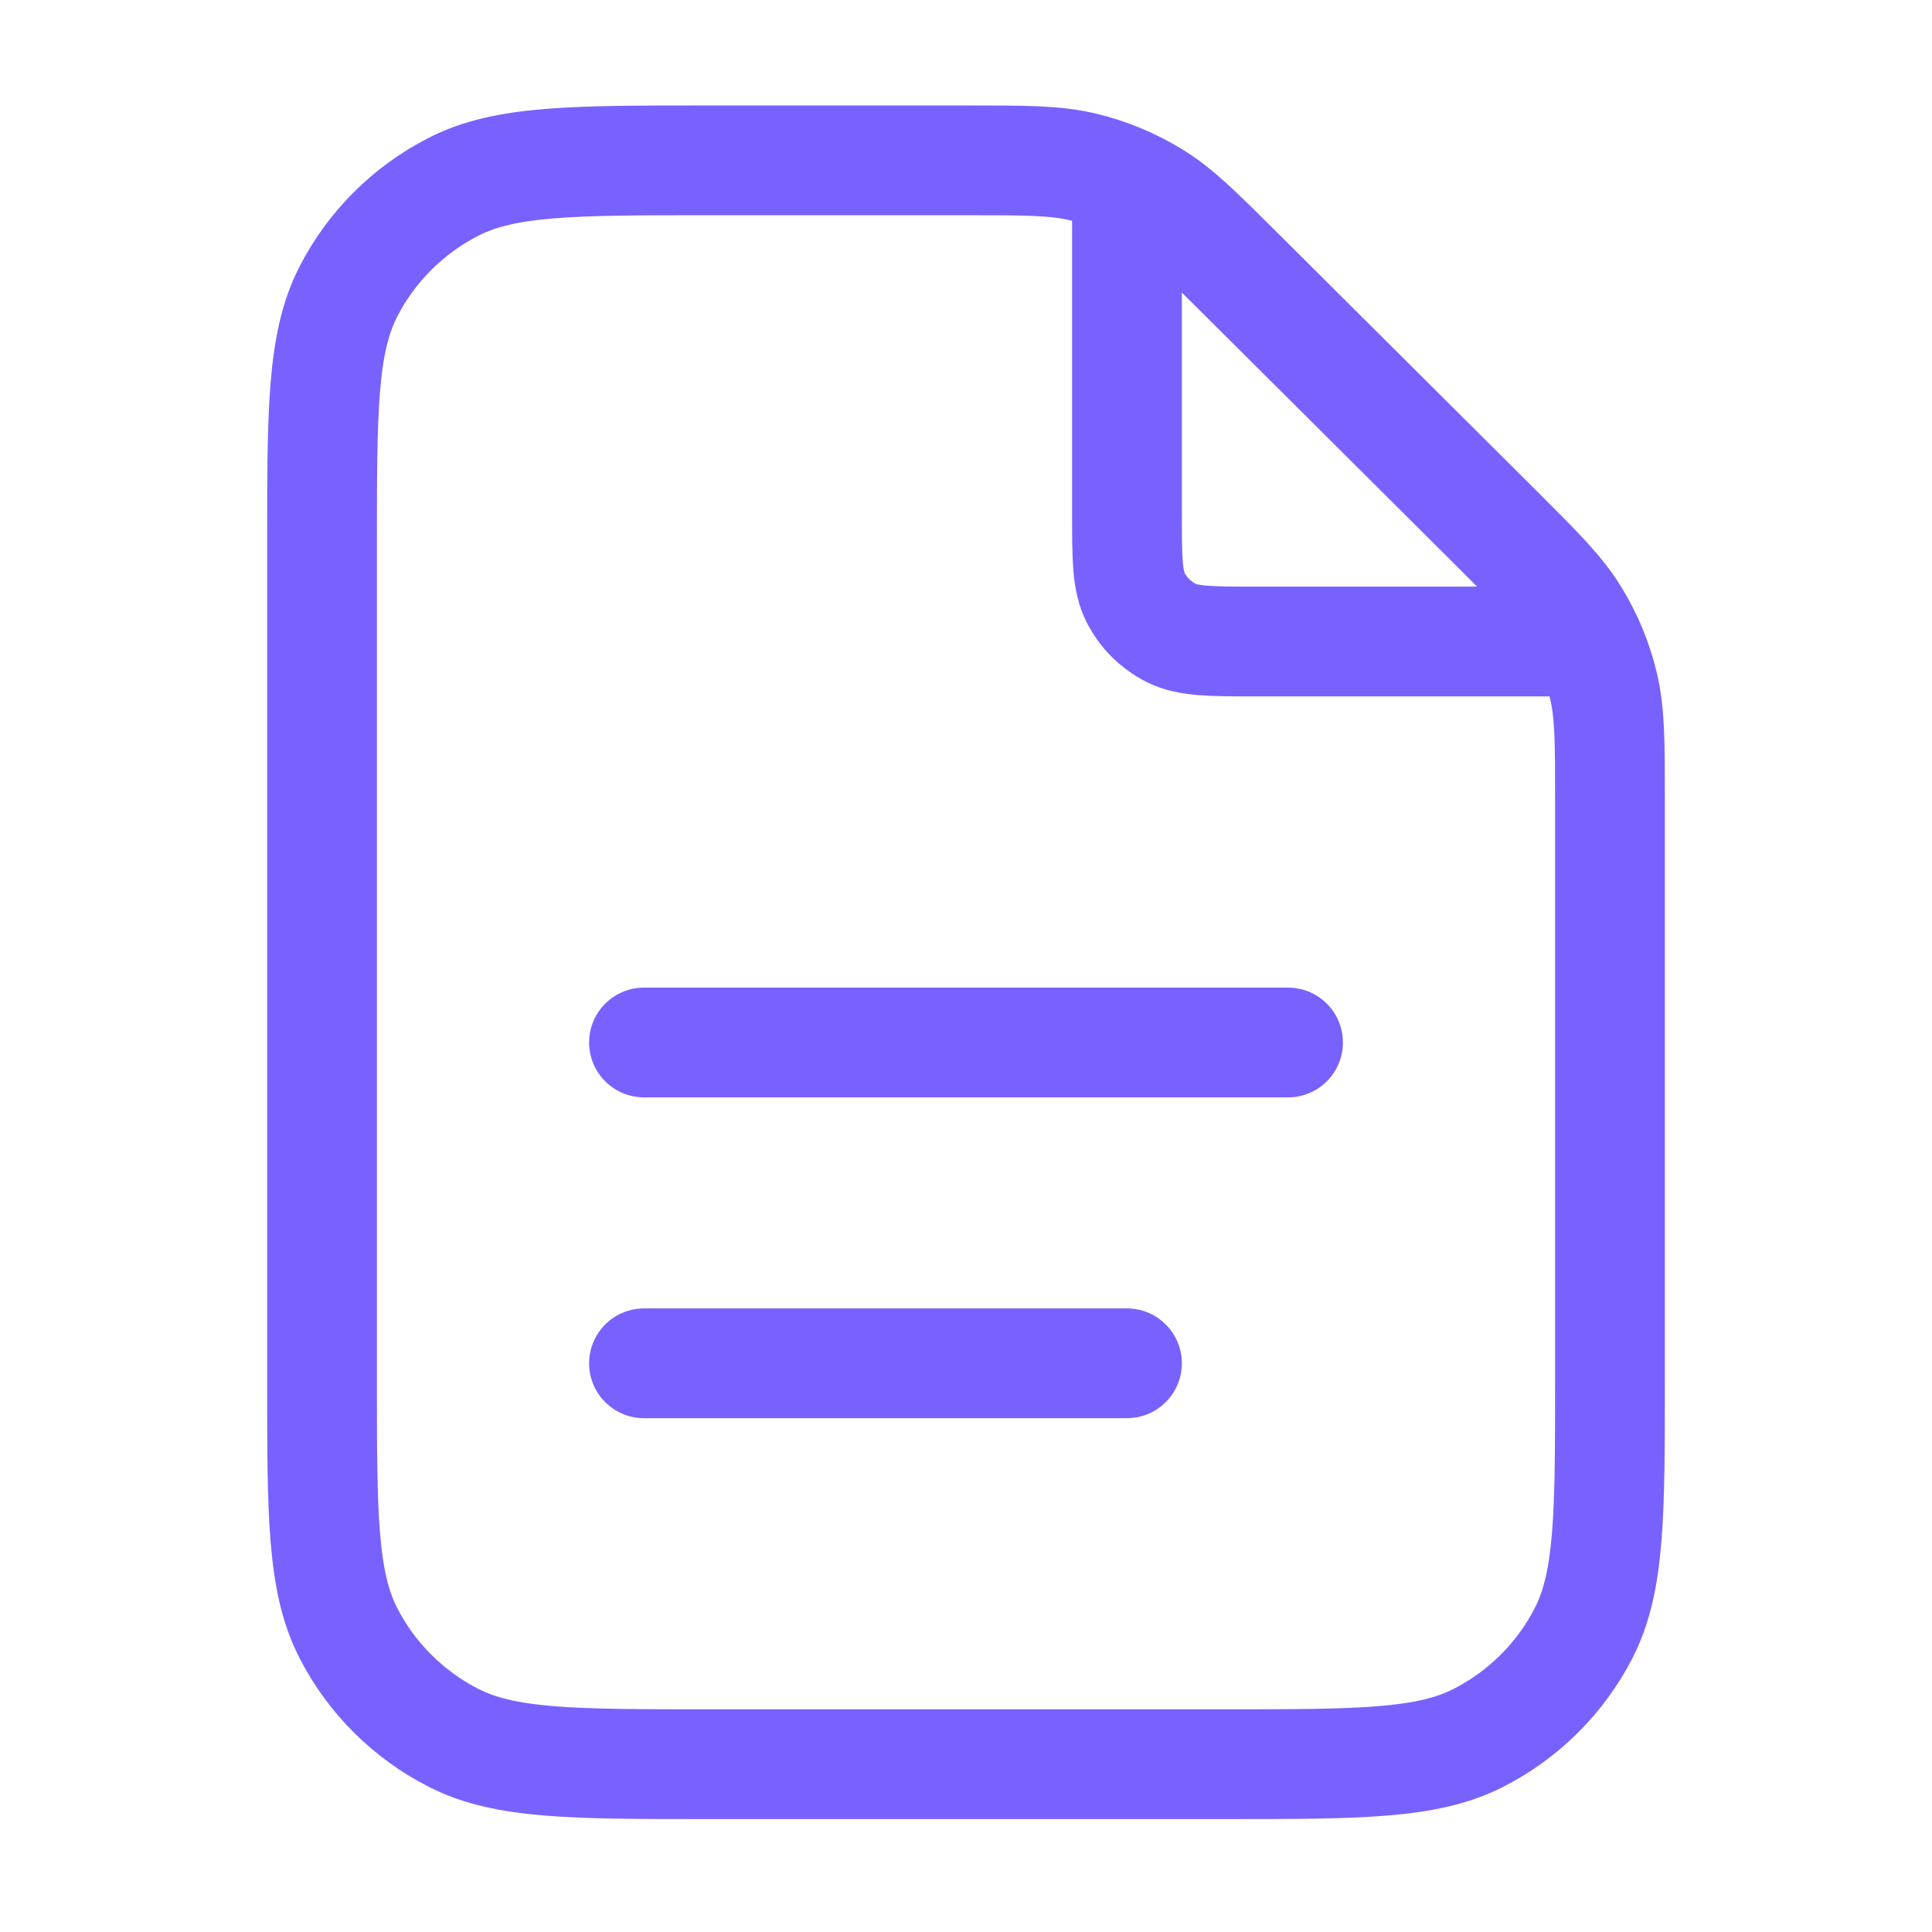 <svg width="22" height="22" viewBox="0 0 22 22" fill="none" xmlns="http://www.w3.org/2000/svg">
<path d="M12.833 2.072V5.844C12.833 6.356 12.833 6.611 12.933 6.807C13.021 6.979 13.161 7.118 13.334 7.206C13.53 7.305 13.787 7.305 14.3 7.305H18.086M12.833 15.524H7.333M14.667 11.871H7.333M18.333 9.121V15.706C18.333 17.241 18.333 18.008 18.034 18.594C17.77 19.109 17.349 19.528 16.832 19.791C16.244 20.089 15.473 20.089 13.933 20.089H8.067C6.527 20.089 5.756 20.089 5.168 19.791C4.651 19.528 4.23 19.109 3.966 18.594C3.667 18.008 3.667 17.241 3.667 15.706V6.209C3.667 4.675 3.667 3.908 3.966 3.322C4.23 2.807 4.651 2.388 5.168 2.125C5.756 1.826 6.527 1.826 8.067 1.826H11.011C11.683 1.826 12.02 1.826 12.336 1.902C12.617 1.969 12.885 2.08 13.131 2.23C13.409 2.399 13.646 2.636 14.122 3.11L17.045 6.021C17.52 6.495 17.758 6.732 17.928 7.009C18.079 7.254 18.19 7.521 18.257 7.8C18.333 8.116 18.333 8.451 18.333 9.121Z" stroke="#7862FF" stroke-width="1.25" stroke-linecap="round" stroke-linejoin="round"/>
</svg>
